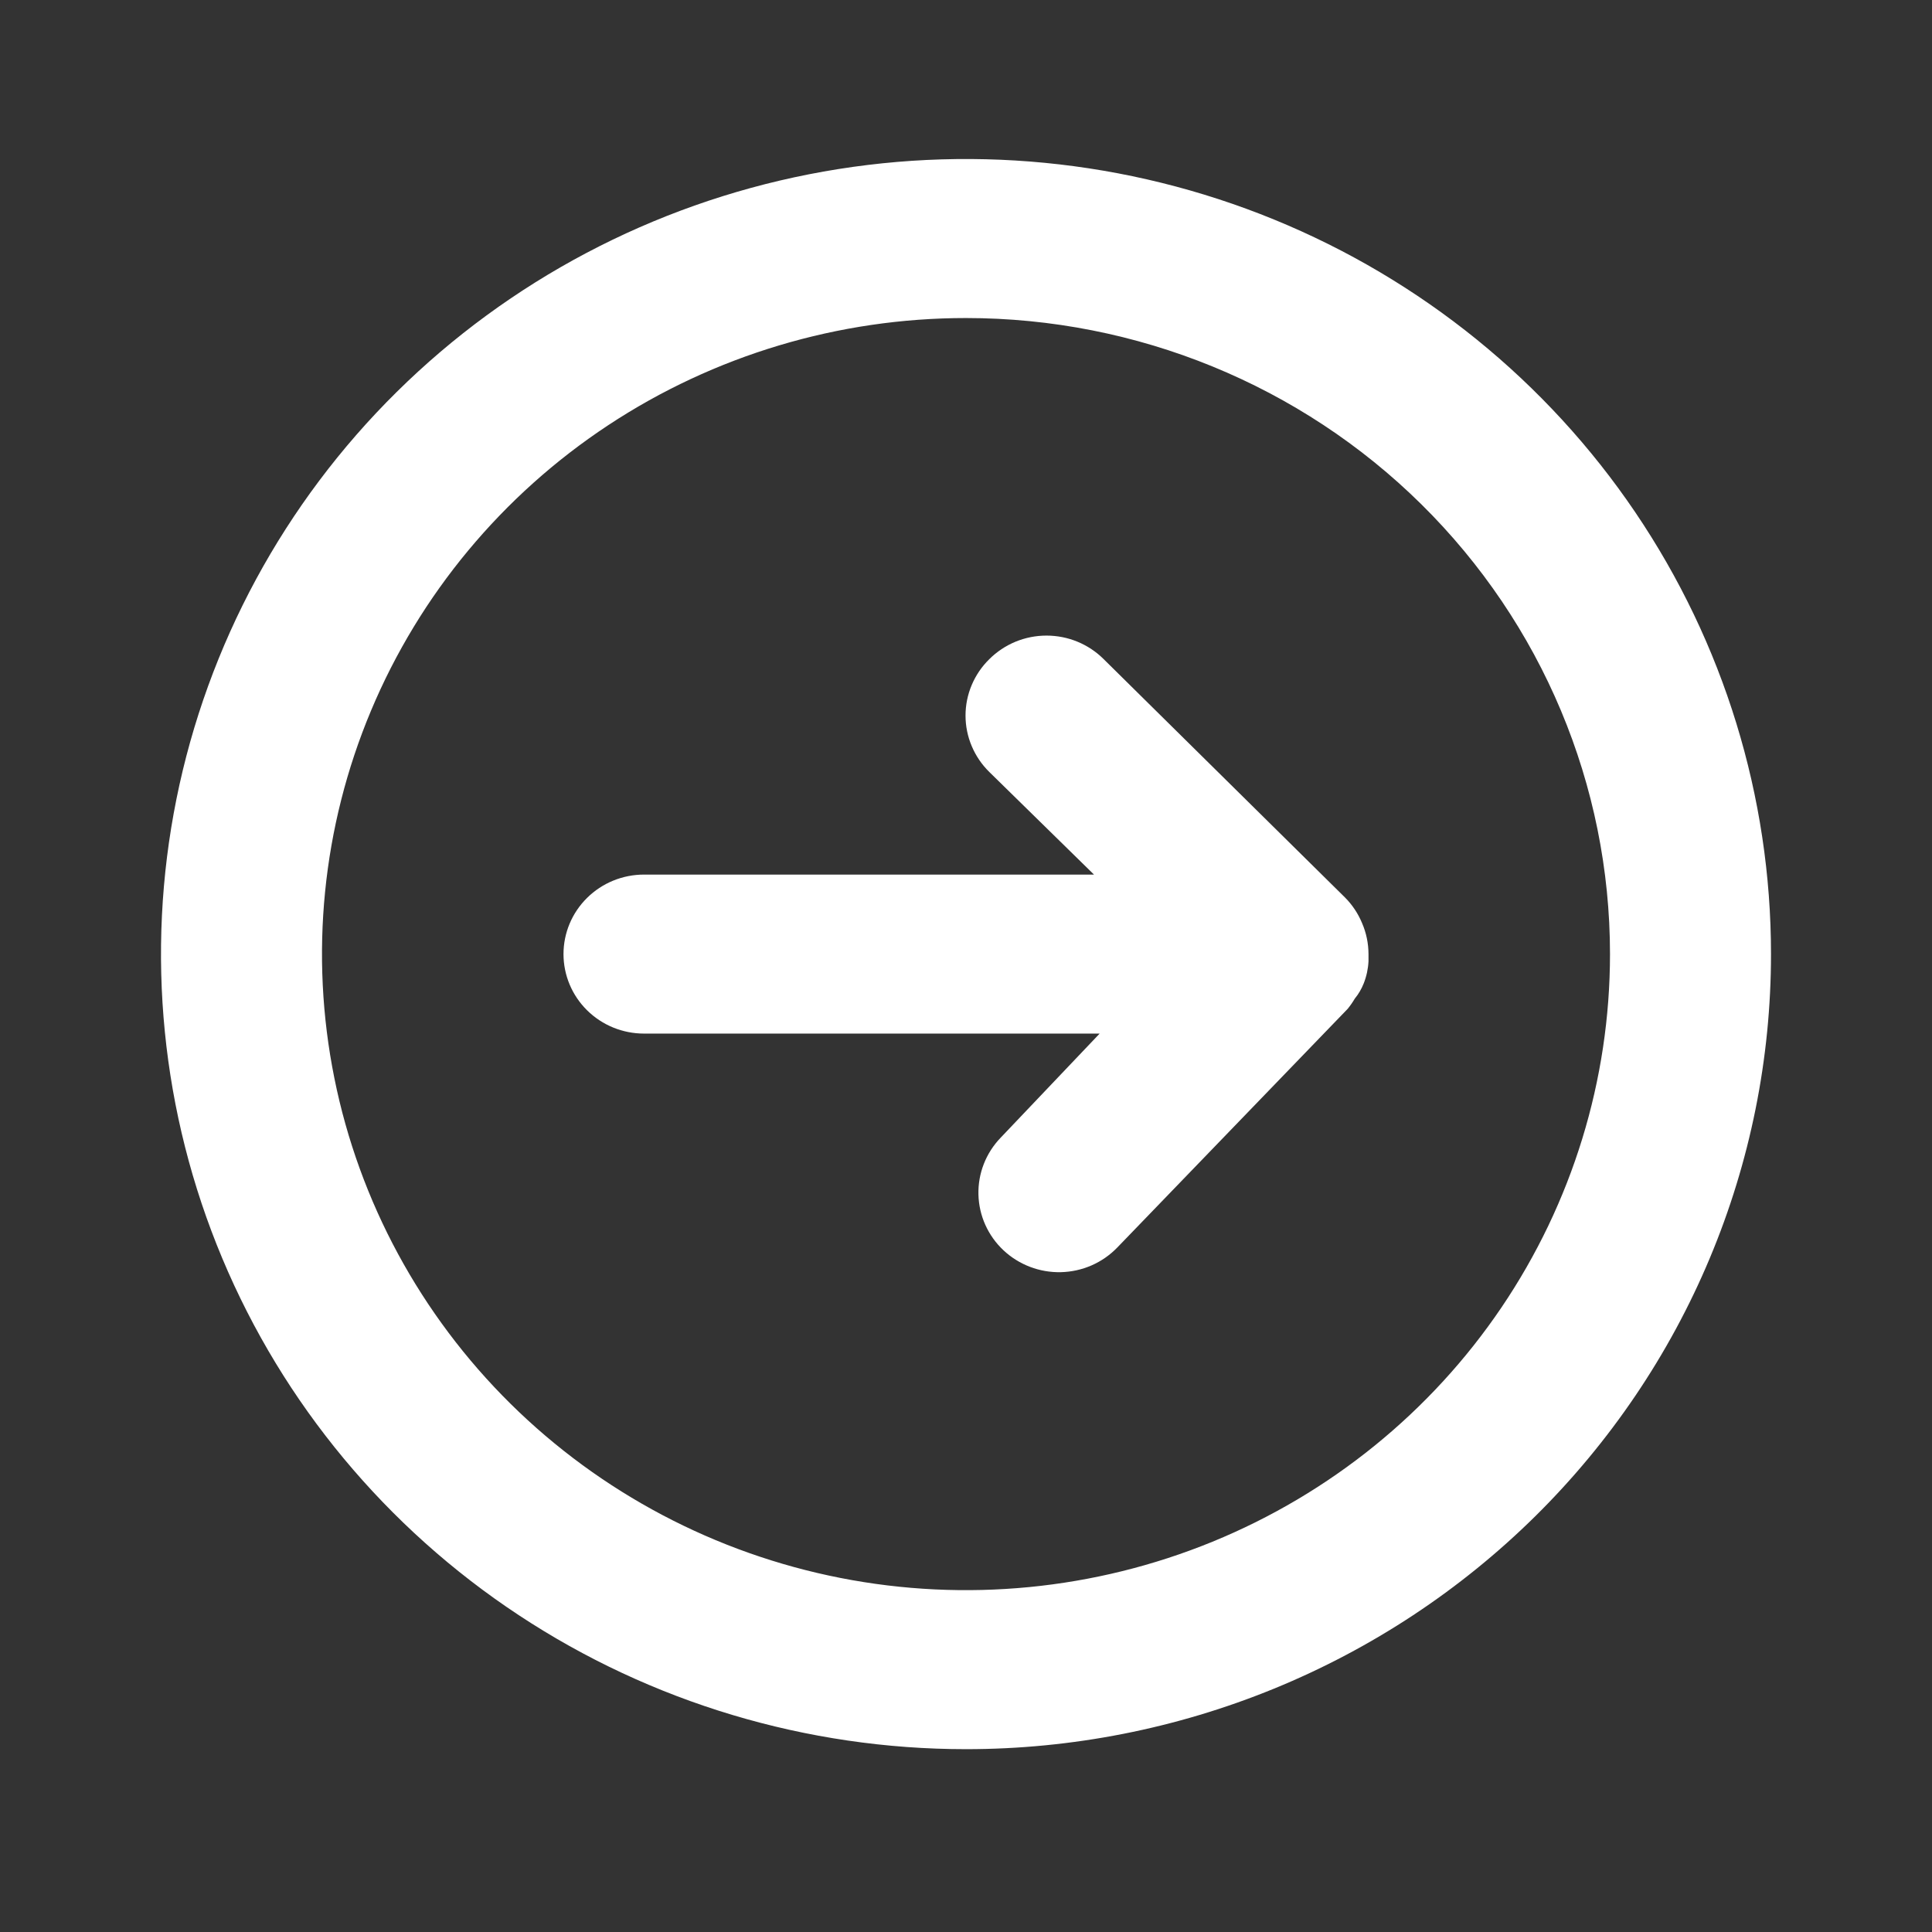 <svg width="57" height="57" viewBox="0 0 57 57" fill="none" xmlns="http://www.w3.org/2000/svg">
<rect x="0" y="0" width="57" height="57" fill="#333333" stroke="none"/>
<g id="&#240;&#159;&#166;&#134; icon &#34;arrow circle right outline&#34;">
<g id="Group">
<path id="Vector" d="M40.375 28.148C40.375 28.148 40.375 28.289 40.375 28.36C40.364 28.585 40.316 28.806 40.233 29.016C40.169 29.177 40.081 29.328 39.971 29.462C39.908 29.569 39.837 29.671 39.758 29.767L32.965 36.804C32.75 37.027 32.492 37.207 32.207 37.332C31.922 37.457 31.614 37.525 31.302 37.533C30.672 37.548 30.061 37.315 29.604 36.886C29.148 36.457 28.882 35.866 28.867 35.244C28.851 34.621 29.087 34.018 29.521 33.567L32.443 30.494L19 30.494C18.37 30.494 17.766 30.247 17.321 29.807C16.875 29.367 16.625 28.77 16.625 28.148C16.625 27.526 16.875 26.93 17.321 26.49C17.766 26.05 18.37 25.803 19 25.803L32.276 25.803L29.189 22.777C28.966 22.559 28.79 22.299 28.669 22.013C28.548 21.727 28.486 21.421 28.486 21.111C28.486 20.802 28.548 20.495 28.669 20.209C28.79 19.923 28.966 19.664 29.189 19.446C29.41 19.226 29.672 19.052 29.962 18.932C30.251 18.813 30.561 18.752 30.875 18.752C31.189 18.752 31.499 18.813 31.788 18.932C32.078 19.052 32.34 19.226 32.561 19.446L39.686 26.483C39.9 26.699 40.069 26.954 40.185 27.234C40.31 27.523 40.374 27.834 40.375 28.148Z" fill="white"/>
<path id="Vector_2" d="M28.5 51.606C23.803 51.606 19.211 50.23 15.305 47.652C11.399 45.075 8.355 41.411 6.558 37.125C4.76 32.839 4.29 28.122 5.206 23.572C6.123 19.022 8.385 14.842 11.706 11.562C15.028 8.281 19.26 6.047 23.867 5.142C28.474 4.237 33.249 4.702 37.589 6.477C41.928 8.252 45.638 11.259 48.247 15.116C50.857 18.974 52.25 23.509 52.25 28.148C52.25 31.229 51.636 34.279 50.442 37.125C49.249 39.971 47.499 42.557 45.294 44.735C43.088 46.913 40.47 48.641 37.589 49.82C34.707 50.999 31.619 51.606 28.5 51.606ZM28.5 9.383C24.742 9.383 21.069 10.483 17.944 12.545C14.82 14.607 12.384 17.538 10.946 20.967C9.508 24.396 9.132 28.169 9.865 31.809C10.598 35.45 12.408 38.793 15.065 41.418C17.722 44.042 21.108 45.83 24.793 46.554C28.479 47.278 32.299 46.906 35.771 45.486C39.243 44.065 42.21 41.66 44.298 38.574C46.386 35.488 47.5 31.86 47.5 28.148C47.5 23.172 45.498 18.398 41.935 14.879C38.372 11.36 33.539 9.383 28.5 9.383Z" fill="white"/>
</g>
</g>
</svg>
